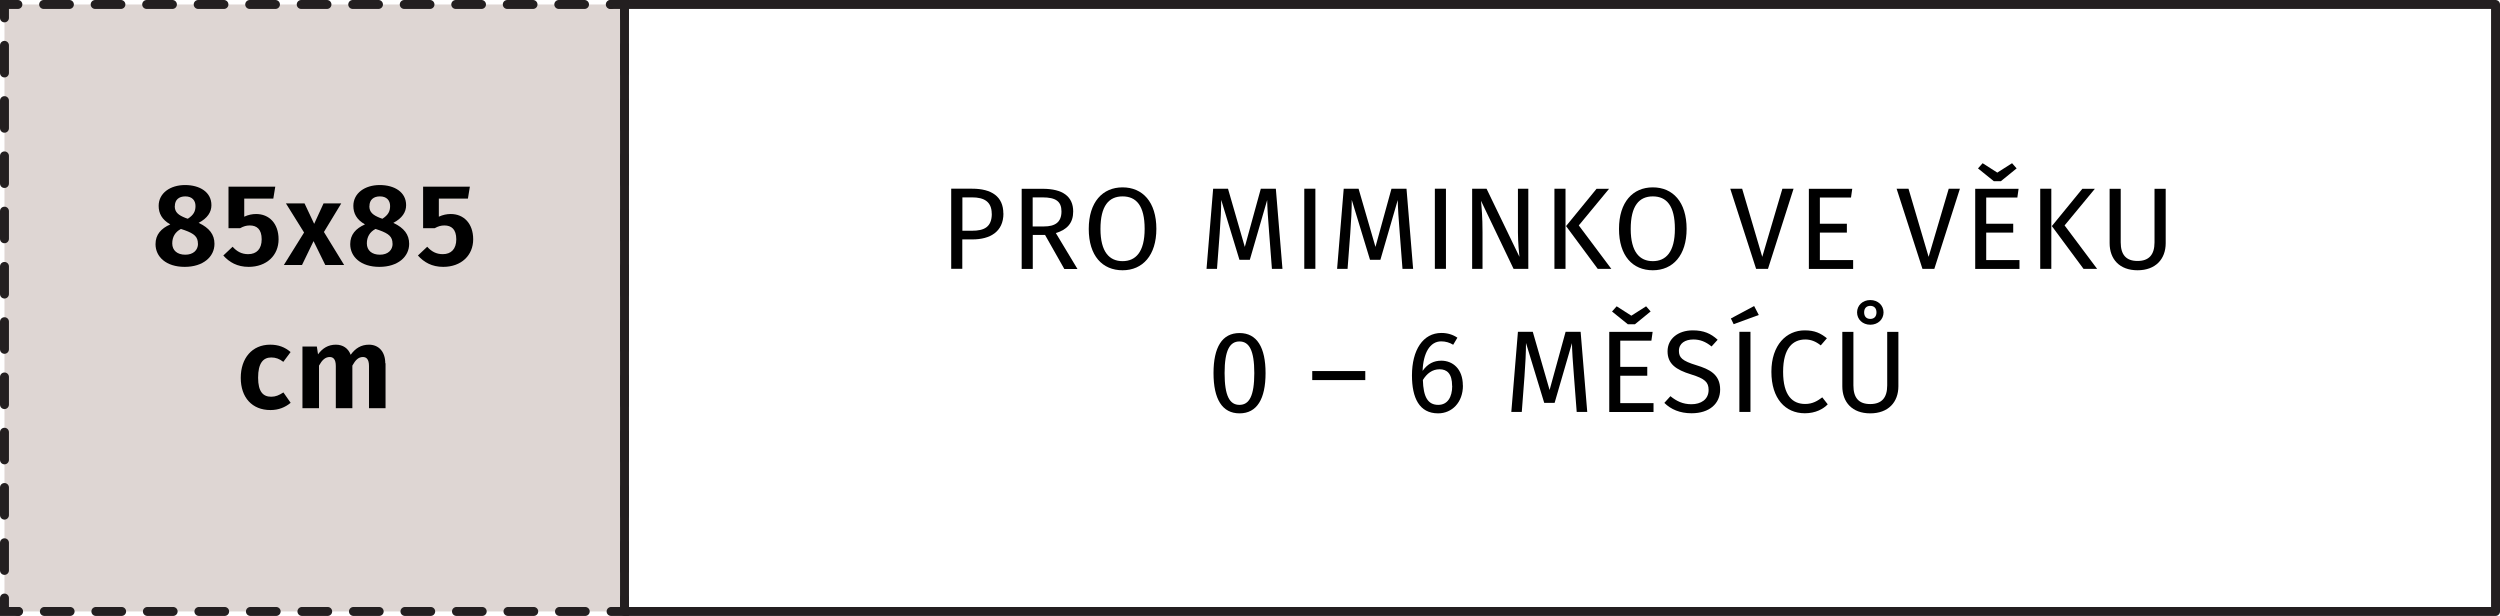 <?xml version="1.0" encoding="UTF-8"?>
<svg id="Vrstva_2" data-name="Vrstva 2" xmlns="http://www.w3.org/2000/svg" viewBox="0 0 279.54 68.87">
  <defs>
    <style>
      .cls-1 {
        stroke-linejoin: round;
      }

      .cls-1, .cls-2, .cls-3, .cls-4 {
        fill: none;
        stroke: #231f20;
        stroke-linecap: round;
      }

      .cls-2 {
        stroke-dasharray: 3.09 3.09 0 0;
      }

      .cls-2, .cls-3, .cls-4 {
        stroke-miterlimit: 50;
      }

      .cls-5 {
        fill: #ded6d3;
      }

      .cls-4 {
        stroke-dasharray: 2.88 2.88 0 0;
      }
    </style>
  </defs>
  <g id="_6" data-name="6">
    <g id="_85x85cm_pro_miminka_ve_veku_0_6_mesicu" data-name="85x85cm_pro_miminka_ve_veku_0_6_mesicu">
      <g>
        <rect class="cls-5" x=".5" y=".5" width="69.33" height="67.87"/>
        <g>
          <polyline class="cls-3" points=".5 2 .5 .5 2 .5"/>
          <line class="cls-4" x1="4.88" y1=".5" x2="68.33" y2=".5"/>
          <polyline class="cls-3" points="68.33 .5 69.83 .5 69.83 2"/>
          <line class="cls-2" x1="69.83" y1="5.09" x2="69.83" y2="66.87"/>
          <polyline class="cls-3" points="69.83 66.87 69.83 68.37 68.33 68.37"/>
          <line class="cls-4" x1="65.44" y1="68.37" x2="2" y2="68.37"/>
          <polyline class="cls-3" points="2 68.37 .5 68.37 .5 66.87"/>
          <line class="cls-2" x1=".5" y1="63.78" x2=".5" y2="2"/>
        </g>
      </g>
      <rect class="cls-1" x="69.83" y=".5" width="209.21" height="67.87"/>
      <g>
        <path d="M112.2,23.87c0,2.05-1.5,2.9-3.47,2.9h-1.13v3.29h-1.24v-8.96h2.35c2.16,0,3.48.88,3.48,2.77ZM110.89,23.89c0-1.34-.86-1.82-2.18-1.82h-1.1v3.73h1.08c1.33,0,2.21-.39,2.21-1.91Z"/>
        <path d="M116.87,26.27h-1.39v3.8h-1.24v-8.96h2.35c2.24,0,3.41.86,3.41,2.54,0,1.26-.65,2.02-1.94,2.41l2.42,4.02h-1.47l-2.15-3.8ZM116.73,25.32c1.25,0,1.96-.47,1.96-1.68,0-1.12-.64-1.57-2.11-1.57h-1.11v3.25h1.25Z"/>
        <path d="M129.3,25.59c0,2.96-1.53,4.63-3.78,4.63s-3.78-1.61-3.78-4.62,1.55-4.65,3.78-4.65,3.78,1.62,3.78,4.64ZM123.05,25.6c0,2.59,1.01,3.6,2.47,3.6s2.47-1.01,2.47-3.61-.94-3.63-2.47-3.63-2.47,1.05-2.47,3.64Z"/>
        <path d="M143.42,30.06h-1.2l-.31-4.04c-.12-1.4-.21-2.91-.22-3.65l-1.94,6.68h-1.16l-2.04-6.7c0,1.05-.07,2.44-.17,3.76l-.3,3.95h-1.17l.74-8.96h1.66l1.88,6.51,1.79-6.51h1.68l.74,8.96Z"/>
        <path d="M147.08,30.06h-1.24v-8.96h1.24v8.96Z"/>
        <path d="M158.02,30.06h-1.2l-.31-4.04c-.12-1.4-.21-2.91-.22-3.65l-1.94,6.68h-1.16l-2.04-6.7c0,1.05-.07,2.44-.17,3.76l-.3,3.95h-1.17l.74-8.96h1.66l1.89,6.51,1.79-6.51h1.68l.74,8.96Z"/>
        <path d="M161.68,30.06h-1.24v-8.96h1.24v8.96Z"/>
        <path d="M170.89,30.06h-1.65l-3.64-7.61c.07.74.17,1.83.17,3.5v4.11h-1.16v-8.96h1.61l3.68,7.62c-.03-.21-.17-1.64-.17-2.73v-4.89h1.16v8.96Z"/>
        <path d="M175.05,30.06h-1.24v-8.96h1.24v8.96ZM176.53,25.2l3.64,4.86h-1.52l-3.54-4.78,3.41-4.17h1.4l-3.39,4.1Z"/>
        <path d="M188.59,25.59c0,2.96-1.53,4.63-3.78,4.63s-3.78-1.61-3.78-4.62,1.55-4.65,3.78-4.65,3.78,1.62,3.78,4.64ZM182.34,25.6c0,2.59,1.01,3.6,2.47,3.6s2.47-1.01,2.47-3.61-.94-3.63-2.47-3.63-2.47,1.05-2.47,3.64Z"/>
        <path d="M197.69,30.06h-1.33l-2.89-8.96h1.33l2.25,7.62,2.25-7.62h1.25l-2.86,8.96Z"/>
        <path d="M206.96,22.09h-3.47v2.93h3.02v.99h-3.02v3.07h3.72v.99h-4.95v-8.96h4.85l-.14.99Z"/>
        <path d="M216.29,30.06h-1.33l-2.89-8.96h1.33l2.25,7.62,2.25-7.62h1.25l-2.86,8.96Z"/>
        <path d="M225.56,22.09h-3.47v2.93h3.02v.99h-3.02v3.07h3.72v.99h-4.95v-8.96h4.85l-.14.99ZM225.49,18.83l-1.76,1.43h-.79l-1.77-1.43.52-.58,1.64,1.05,1.65-1.05.51.58Z"/>
        <path d="M229.37,30.06h-1.24v-8.96h1.24v8.96ZM230.85,25.2l3.64,4.86h-1.52l-3.54-4.78,3.41-4.17h1.4l-3.39,4.1Z"/>
        <path d="M242.16,27.19c0,1.78-1.13,3.03-3.15,3.03s-3.12-1.25-3.12-3.03v-6.08h1.24v5.99c0,1.39.61,2.08,1.88,2.08s1.9-.69,1.9-2.08v-5.99h1.25v6.08Z"/>
        <path d="M141.51,41.72c0,2.89-.96,4.5-2.91,4.5s-2.91-1.61-2.91-4.5.96-4.48,2.91-4.48,2.91,1.61,2.91,4.48ZM136.93,41.72c0,2.56.57,3.55,1.66,3.55s1.66-.99,1.66-3.55-.58-3.54-1.66-3.54-1.66.99-1.66,3.54Z"/>
        <path d="M146.73,41.49h5.93v1.01h-5.93v-1.01Z"/>
        <path d="M163.58,43.11c0,1.9-1.24,3.11-2.77,3.11-2.12,0-2.93-1.74-2.93-4.24,0-2.85,1.24-4.75,3.29-4.75.7,0,1.29.19,1.79.53l-.47.79c-.4-.25-.86-.38-1.34-.38-1.26,0-2.01,1.31-2.08,3.3.57-.81,1.27-1.14,2.09-1.14,1.27,0,2.41.91,2.41,2.77ZM162.37,43.15c0-1.38-.58-1.86-1.4-1.86s-1.43.48-1.87,1.2c.05,1.9.56,2.78,1.72,2.78,1.03,0,1.56-.85,1.56-2.12Z"/>
        <path d="M177.5,46.06h-1.2l-.31-4.04c-.12-1.4-.21-2.91-.22-3.65l-1.94,6.68h-1.16l-2.04-6.7c0,1.05-.07,2.44-.17,3.76l-.3,3.95h-1.17l.74-8.96h1.66l1.88,6.51,1.79-6.51h1.68l.74,8.96Z"/>
        <path d="M184.64,38.09h-3.47v2.93h3.02v.99h-3.02v3.07h3.72v.99h-4.95v-8.96h4.85l-.14.99ZM184.56,34.83l-1.75,1.43h-.79l-1.77-1.43.52-.58,1.64,1.05,1.65-1.05.51.58Z"/>
        <path d="M192.06,37.99l-.68.75c-.68-.55-1.3-.78-2.04-.78-.9,0-1.61.42-1.61,1.27,0,.75.35,1.12,1.96,1.61,1.43.44,2.65,1,2.65,2.72,0,1.56-1.18,2.65-3.2,2.65-1.29,0-2.3-.43-3.04-1.16l.68-.75c.68.55,1.38.9,2.35.9,1.05,0,1.92-.52,1.92-1.6,0-.87-.42-1.26-1.94-1.73-1.74-.53-2.65-1.2-2.65-2.59s1.17-2.34,2.82-2.34c1.24,0,2.02.36,2.77,1.04Z"/>
        <path d="M196.66,35.22l-2.81,1.03-.31-.64,2.6-1.39.52,1ZM195.73,46.06h-1.24v-8.96h1.24v8.96Z"/>
        <path d="M204.27,37.83l-.68.79c-.56-.45-1.11-.66-1.73-.66-1.35,0-2.48.91-2.48,3.61s1.08,3.6,2.47,3.6c.84,0,1.4-.36,1.91-.74l.61.78c-.49.51-1.35,1-2.56,1-2.17,0-3.74-1.63-3.74-4.64s1.69-4.63,3.72-4.63c1.13,0,1.77.31,2.48.88Z"/>
        <path d="M212.27,43.19c0,1.78-1.13,3.03-3.15,3.03s-3.12-1.25-3.12-3.03v-6.08h1.24v5.99c0,1.39.61,2.08,1.88,2.08s1.9-.69,1.9-2.08v-5.99h1.25v6.08ZM210.61,34.93c0,.77-.61,1.38-1.48,1.38s-1.48-.61-1.48-1.38.61-1.38,1.48-1.38,1.48.61,1.48,1.38ZM208.44,34.93c0,.46.26.73.69.73s.69-.27.69-.73-.26-.73-.69-.73-.69.27-.69.73Z"/>
      </g>
      <g>
        <path d="M23.98,27.27c0,1.43-1.25,2.57-3.33,2.57s-3.26-1.13-3.26-2.54c0-1.07.62-1.75,1.65-2.21-.94-.53-1.3-1.24-1.3-2.07,0-1.43,1.3-2.33,2.95-2.33s2.95.79,2.95,2.25c0,.78-.44,1.46-1.43,1.98,1.2.56,1.77,1.31,1.77,2.34ZM22.13,27.25c0-.77-.4-1.12-1.48-1.51l-.42-.14c-.65.34-.97.9-.97,1.62,0,.78.56,1.26,1.46,1.26s1.42-.52,1.42-1.23ZM19.54,23.06c0,.68.42,1,1.2,1.31l.26.09c.65-.42.86-.83.86-1.42,0-.64-.39-1.08-1.14-1.08-.71,0-1.17.38-1.17,1.09Z"/>
        <path d="M30.55,22.21h-3.24v2.02c.44-.21.9-.3,1.33-.3,1.44,0,2.51,1.04,2.51,2.83s-1.33,3.08-3.35,3.08c-1.27,0-2.16-.52-2.83-1.27l1.04-.98c.47.53,1.01.83,1.74.83.94,0,1.51-.58,1.51-1.66,0-1.14-.56-1.55-1.33-1.55-.38,0-.69.09-1.09.31h-1.29v-4.65h5.23l-.22,1.34Z"/>
        <path d="M38.49,29.63h-2.12l-1.31-2.67-1.29,2.67h-2.03l2.26-3.63-2.03-3.26h2.08l1.08,2.29,1.05-2.29h1.98l-1.94,3.2,2.26,3.69Z"/>
        <path d="M45.75,27.27c0,1.43-1.25,2.57-3.33,2.57s-3.26-1.13-3.26-2.54c0-1.07.62-1.75,1.65-2.21-.94-.53-1.3-1.24-1.3-2.07,0-1.43,1.3-2.33,2.95-2.33s2.95.79,2.95,2.25c0,.78-.44,1.46-1.43,1.98,1.2.56,1.77,1.31,1.77,2.34ZM43.89,27.25c0-.77-.4-1.12-1.48-1.51l-.42-.14c-.65.34-.97.9-.97,1.62,0,.78.56,1.26,1.46,1.26s1.42-.52,1.42-1.23ZM41.3,23.06c0,.68.42,1,1.2,1.31l.26.09c.65-.42.86-.83.86-1.42,0-.64-.39-1.08-1.14-1.08-.71,0-1.17.38-1.17,1.09Z"/>
        <path d="M52.31,22.21h-3.24v2.02c.44-.21.9-.3,1.33-.3,1.44,0,2.51,1.04,2.51,2.83s-1.33,3.08-3.35,3.08c-1.27,0-2.16-.52-2.83-1.27l1.04-.98c.47.53,1.01.83,1.74.83.94,0,1.51-.58,1.51-1.66,0-1.14-.56-1.55-1.33-1.55-.38,0-.69.09-1.09.31h-1.29v-4.65h5.23l-.22,1.34Z"/>
        <path d="M32.49,39.37l-.81,1.09c-.44-.34-.85-.49-1.35-.49-.92,0-1.47.66-1.47,2.26s.58,2.13,1.46,2.13c.51,0,.86-.16,1.37-.48l.81,1.16c-.62.51-1.35.81-2.26.81-2.05,0-3.32-1.4-3.32-3.6s1.27-3.71,3.29-3.71c.92,0,1.64.27,2.29.83Z"/>
        <path d="M43.11,40.62v5.02h-1.85v-4.71c0-.79-.31-1.01-.68-1.01-.51,0-.84.35-1.18.96v4.76h-1.85v-4.71c0-.79-.31-1.01-.68-1.01-.51,0-.86.35-1.2.96v4.76h-1.85v-6.89h1.61l.13.87c.51-.69,1.14-1.08,2-1.08.78,0,1.38.4,1.65,1.13.53-.73,1.17-1.13,2.05-1.13,1.08,0,1.82.78,1.82,2.08Z"/>
      </g>
    </g>
  </g>
</svg>